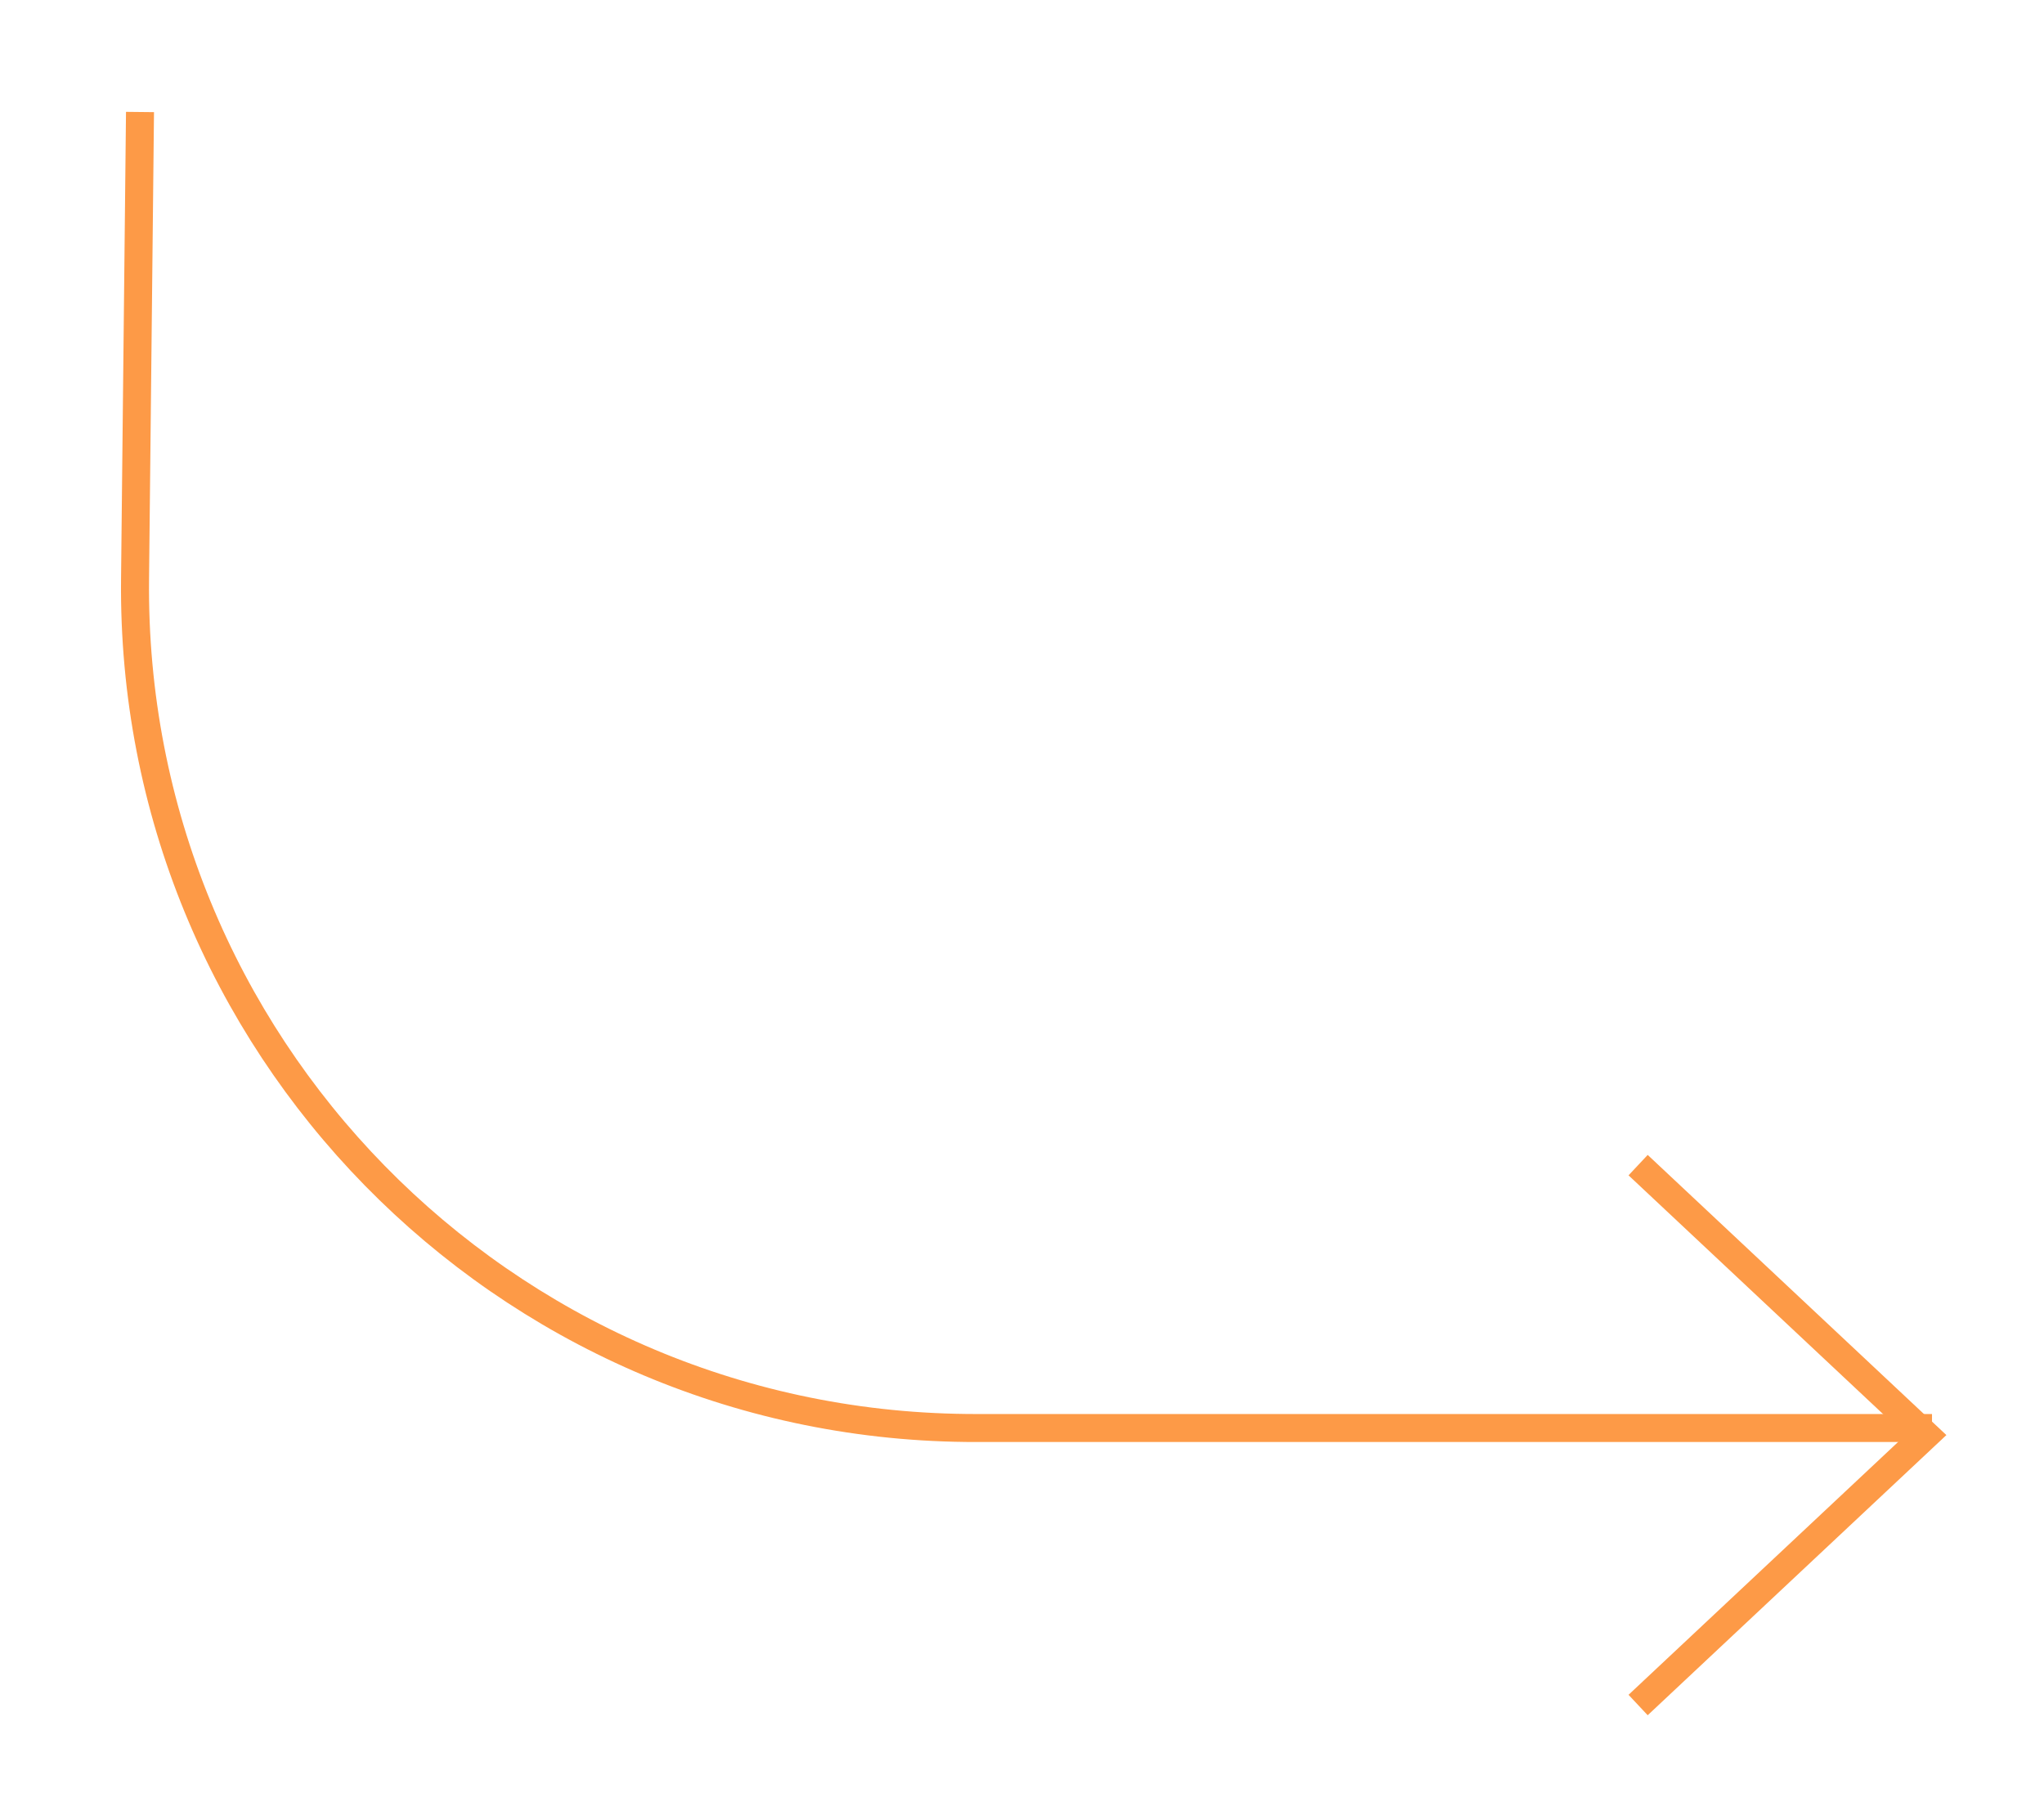 <?xml version="1.0" encoding="UTF-8"?>
<svg width="73px" height="65px" viewBox="0 0 73 65" version="1.1" xmlns="http://www.w3.org/2000/svg" xmlns:xlink="http://www.w3.org/1999/xlink">
    <!-- Generator: sketchtool 49.1 (51147) - http://www.bohemiancoding.com/sketch -->
    <title>F5ED1951-5032-4823-BBC7-CC0232C393F4</title>
    <desc>Created with sketchtool.</desc>
    <defs>
        <filter x="-1.4%" y="-5.4%" width="104.0%" height="115.2%" filterUnits="objectBoundingBox" id="filter-1">
            <feOffset dx="2" dy="2" in="SourceAlpha" result="shadowOffsetOuter1"></feOffset>
            <feGaussianBlur stdDeviation="2" in="shadowOffsetOuter1" result="shadowBlurOuter1"></feGaussianBlur>
            <feColorMatrix values="0 0 0 0 0.217   0 0 0 0 0.217   0 0 0 0 0.217  0 0 0 0.5 0" type="matrix" in="shadowBlurOuter1" result="shadowMatrixOuter1"></feColorMatrix>
            <feMerge>
                <feMergeNode in="shadowMatrixOuter1"></feMergeNode>
                <feMergeNode in="SourceGraphic"></feMergeNode>
            </feMerge>
        </filter>
    </defs>
    <g id="Desktop" stroke="none" stroke-width="1" fill="none" fill-rule="evenodd">
        <g id="TUTORIAL-1---INTRO" transform="translate(-411, -303)" stroke="#FD9A47">
            <g id="Group-6" filter="url(#filter-1)" transform="translate(403, 270)">
                <g id="Group-5" transform="translate(42.5, 63.5) scale(-1, 1) translate(-42.5, -63.5) translate(10, 35)">
                    <path d="M64,0 L64.177,16.682 C64.352,33.25 51.064,46.823 34.496,46.998 C34.39,46.999 34.284,47 34.178,47 L0,47" id="Path-23"></path>
                    <g id="icon/arrow/light-blue-back" transform="translate(0, 38)">
                        <polyline id="Path-10-Copy" transform="translate(5.356, 9.252) scale(-1, 1) rotate(-90) translate(-5.356, -9.252) " points="-4.285 4.112 5.356 14.391 14.997 4.112"></polyline>
                    </g>
                </g>
            </g>
        </g>
    </g>
</svg>